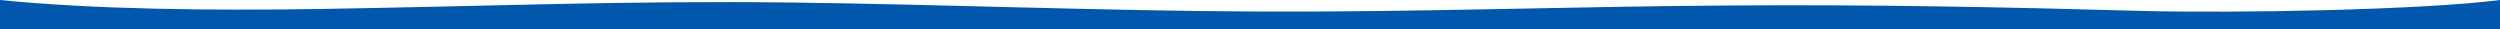<?xml version="1.0" encoding="UTF-8"?>
<svg xmlns="http://www.w3.org/2000/svg" xmlns:xlink="http://www.w3.org/1999/xlink" id="wavey-edge-mobile-down" version="1.1" viewBox="0 0 1280 15">
  <defs>
    <style>
      .cls-1 {
        fill: #0057ac;
      }

      .cls-1, .cls-2 {
        stroke-width: 0px;
      }

      .cls-2 {
        fill: none;
      }

      .cls-3 {
        clip-path: url(#clippath);
      }
    </style>
    <clipPath id="clippath">
      <rect class="cls-2" width="1280" height="15"></rect>
    </clipPath>
  </defs>
  <g class="cls-3">
    <g id="Group_987" data-name="Group 987">
      <path id="Path_4093" data-name="Path 4093" class="cls-1" d="M0,0c47.8,4.8,107.8,5.5,164.1,4.6C245.7,3.3,322.9.2,405.6,1.3c79.5,1,157.5,4.2,237.4,4.6,82,.4,161.8-2.6,243.3-3.1,73.5-.5,138.2.8,210.9,2.8C1143.5,6.8,1239.6,5.2,1280,0v15H0V0Z"></path>
    </g>
  </g>
</svg>
